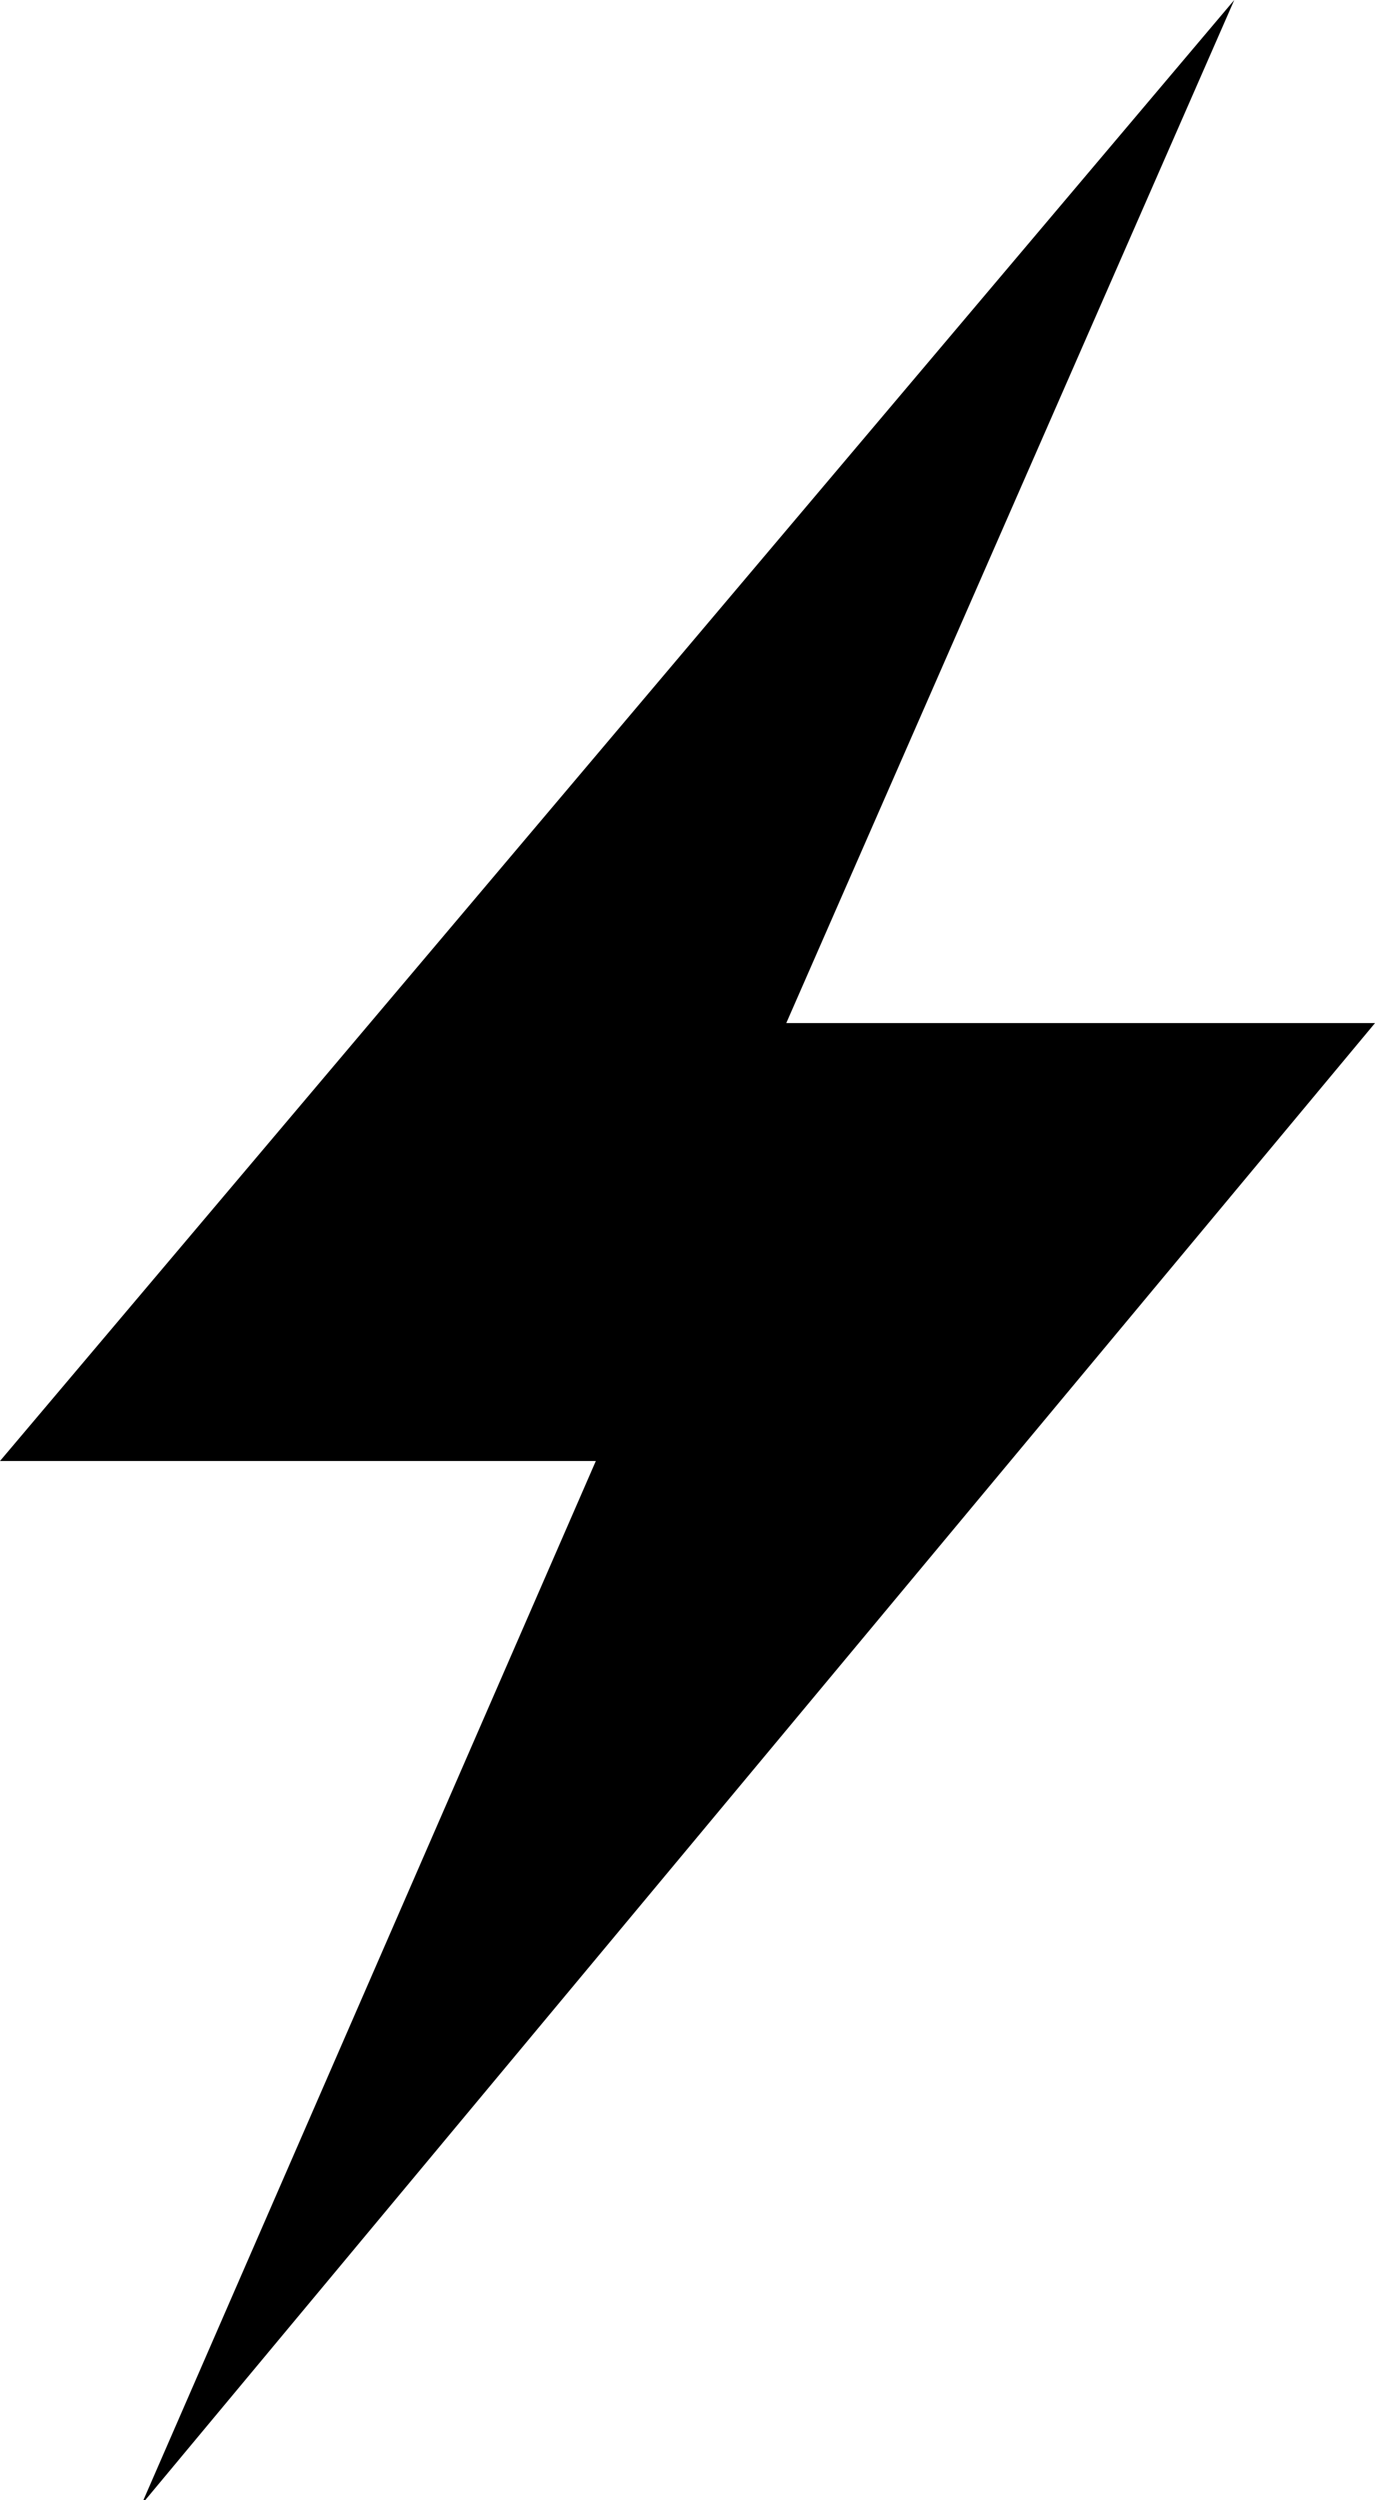 <?xml version="1.0" encoding="utf-8"?>
<!-- Generator: Adobe Illustrator 26.4.1, SVG Export Plug-In . SVG Version: 6.00 Build 0)  -->
<svg version="1.1" id="uuid-549d4835-9fdc-4709-951e-42ce08978f89"
	 xmlns="http://www.w3.org/2000/svg" xmlns:xlink="http://www.w3.org/1999/xlink" x="0px" y="0px" viewBox="0 0 213 387.1"
	 style="enable-background:new 0 0 213 387.1;" xml:space="preserve">
<polygon points="191.2,0 0,226.2 92.3,226.2 21.9,387.8 213,158.4 121.8,158.4 "/>
</svg>
